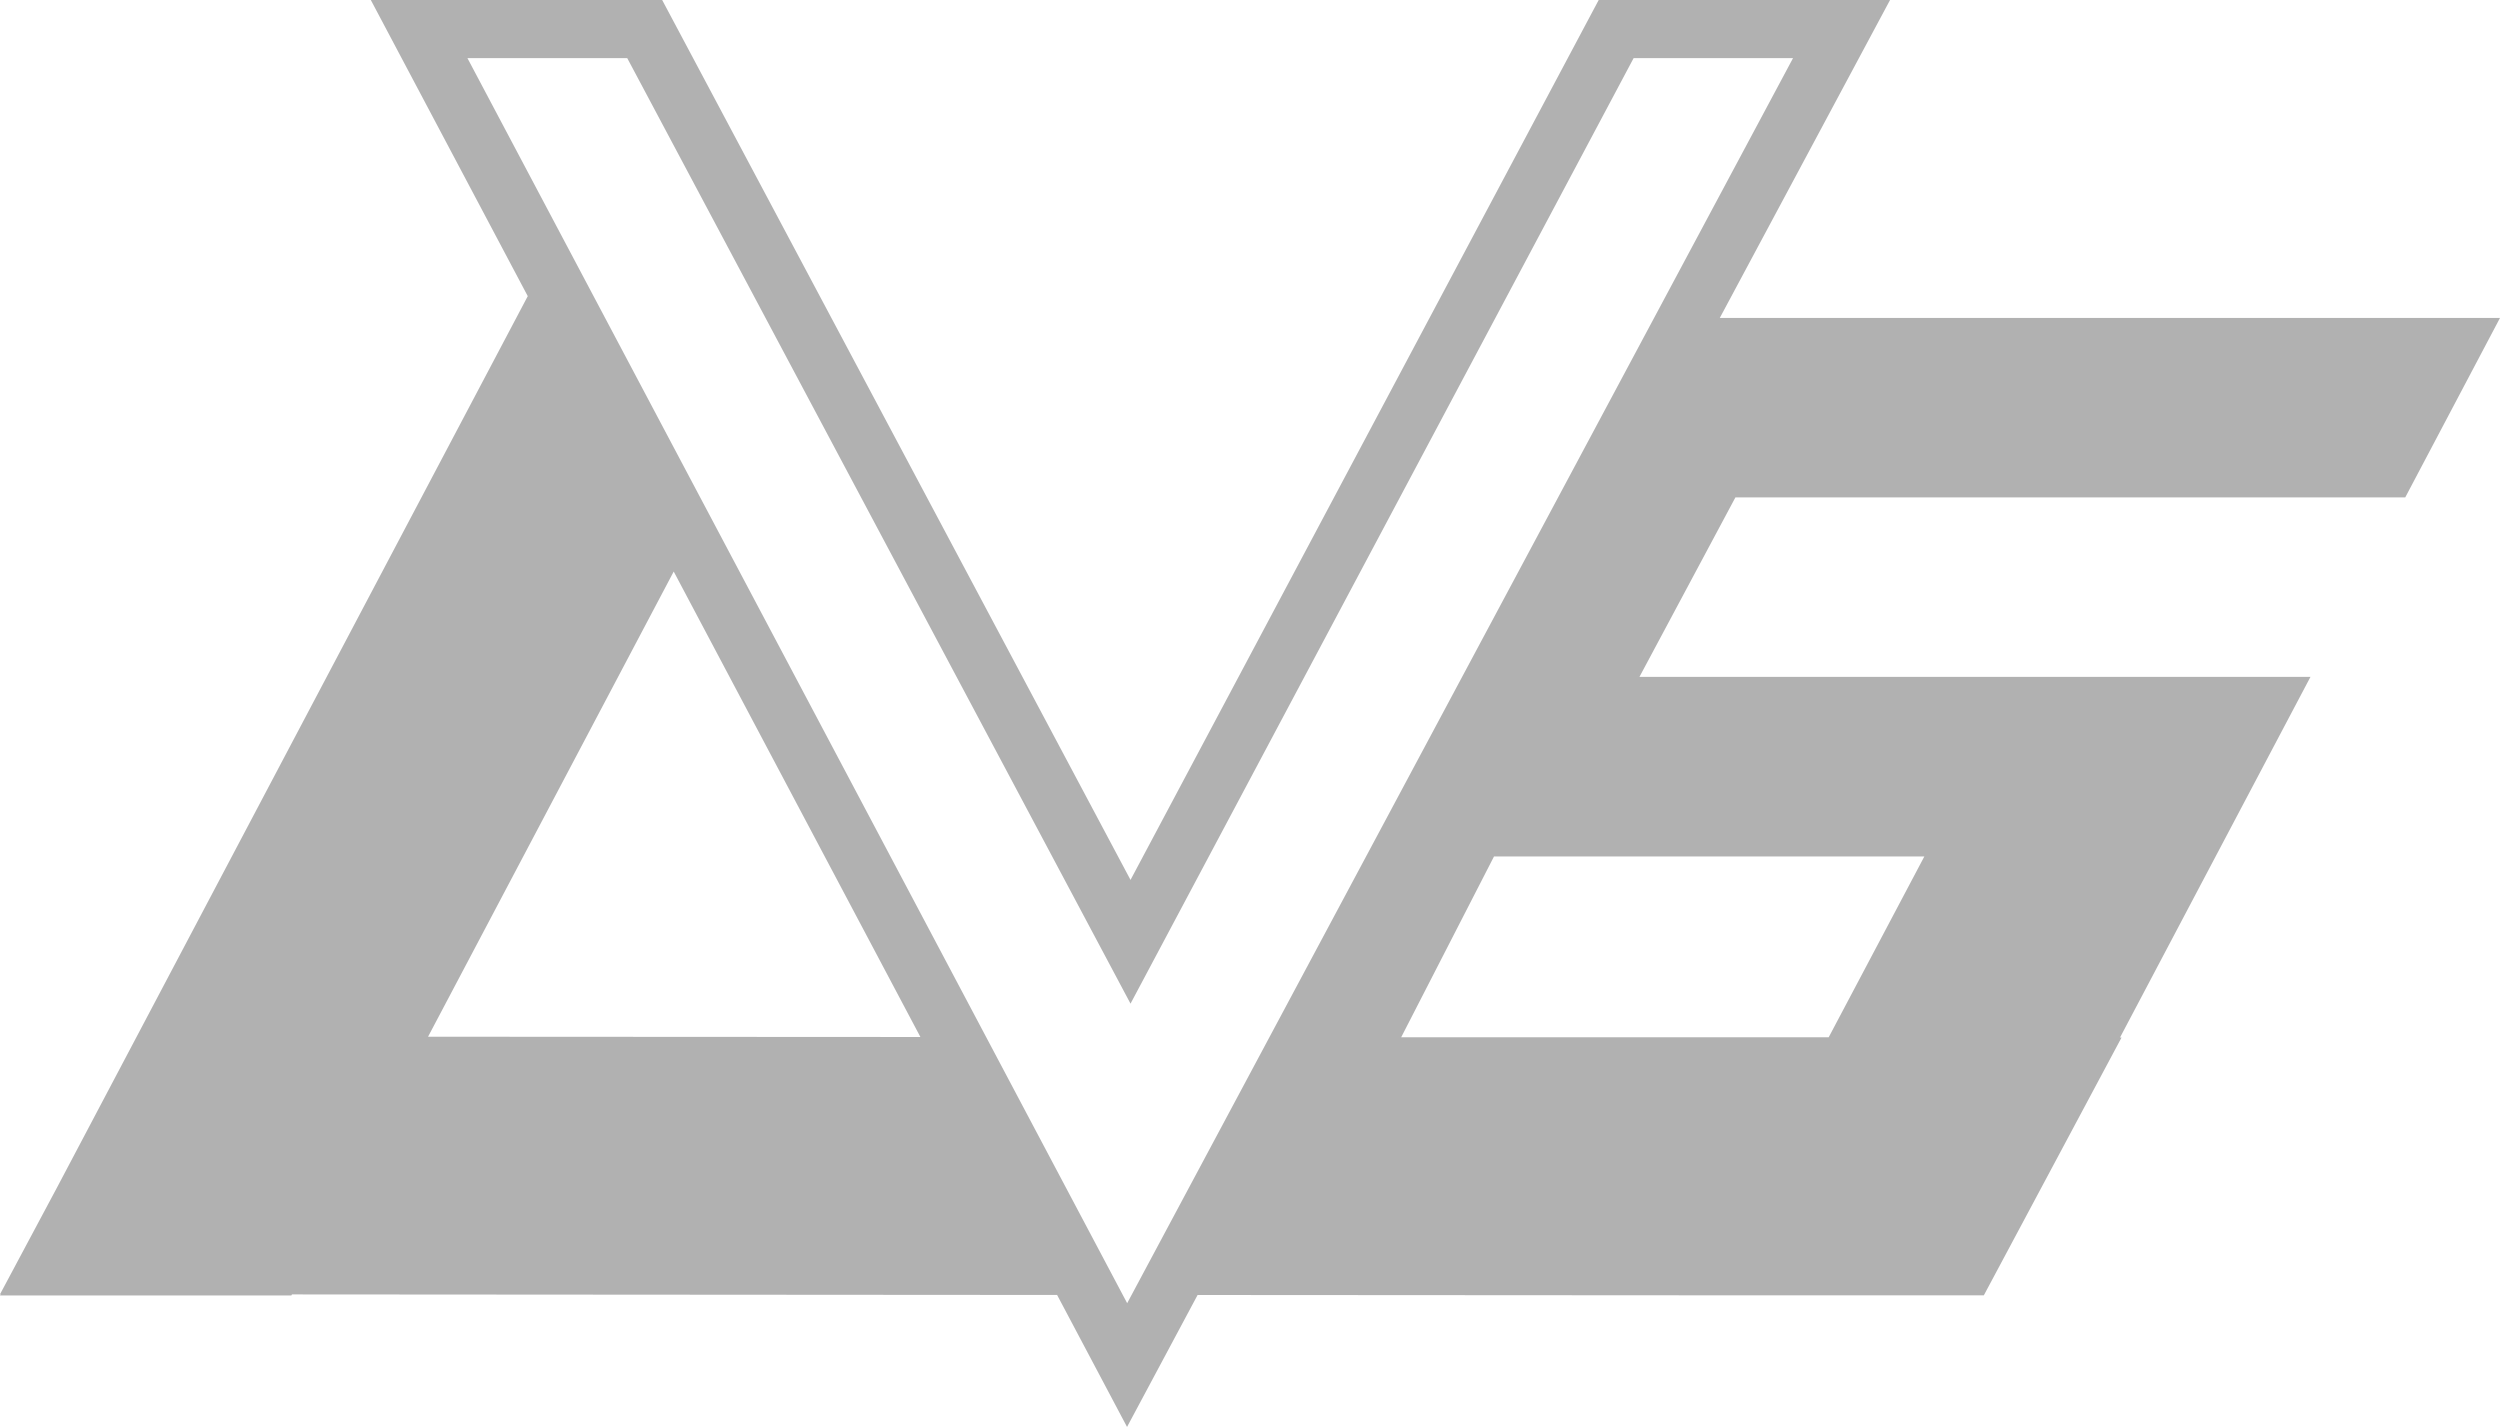 <?xml version="1.0"?>
<svg xmlns="http://www.w3.org/2000/svg" id="Gruppe_21" data-name="Gruppe 21" width="56.693" height="32.359" viewBox="0 0 56.693 32.359">
  <path id="Pfad_18" data-name="Pfad 18" d="M31.775,23.522l2.105-4.1h9.759l-2.169,4.1ZM9.707,23.51l5.571-10.549,5.594,10.555ZM37.046,1.318h3.615l-15.1,28.235L10.6,1.318h3.624L25.637,22.76ZM36.254,0,25.637,19.954,15.016,0H8.409l3.559,6.716L1.29,26.935,0,29.351H.015L0,29.378H6.607l.013-.024,17.352.012,1.586,2.993,1.6-2.992,11.224.007v0h6.606l3.123-5.846h-.035l2.169-4.108,2.15-4.07H37.178l2.176-4.07h15.19l2.149-4.07H39L42.861,0Z" fill="#b1b1b1"/>
</svg>
